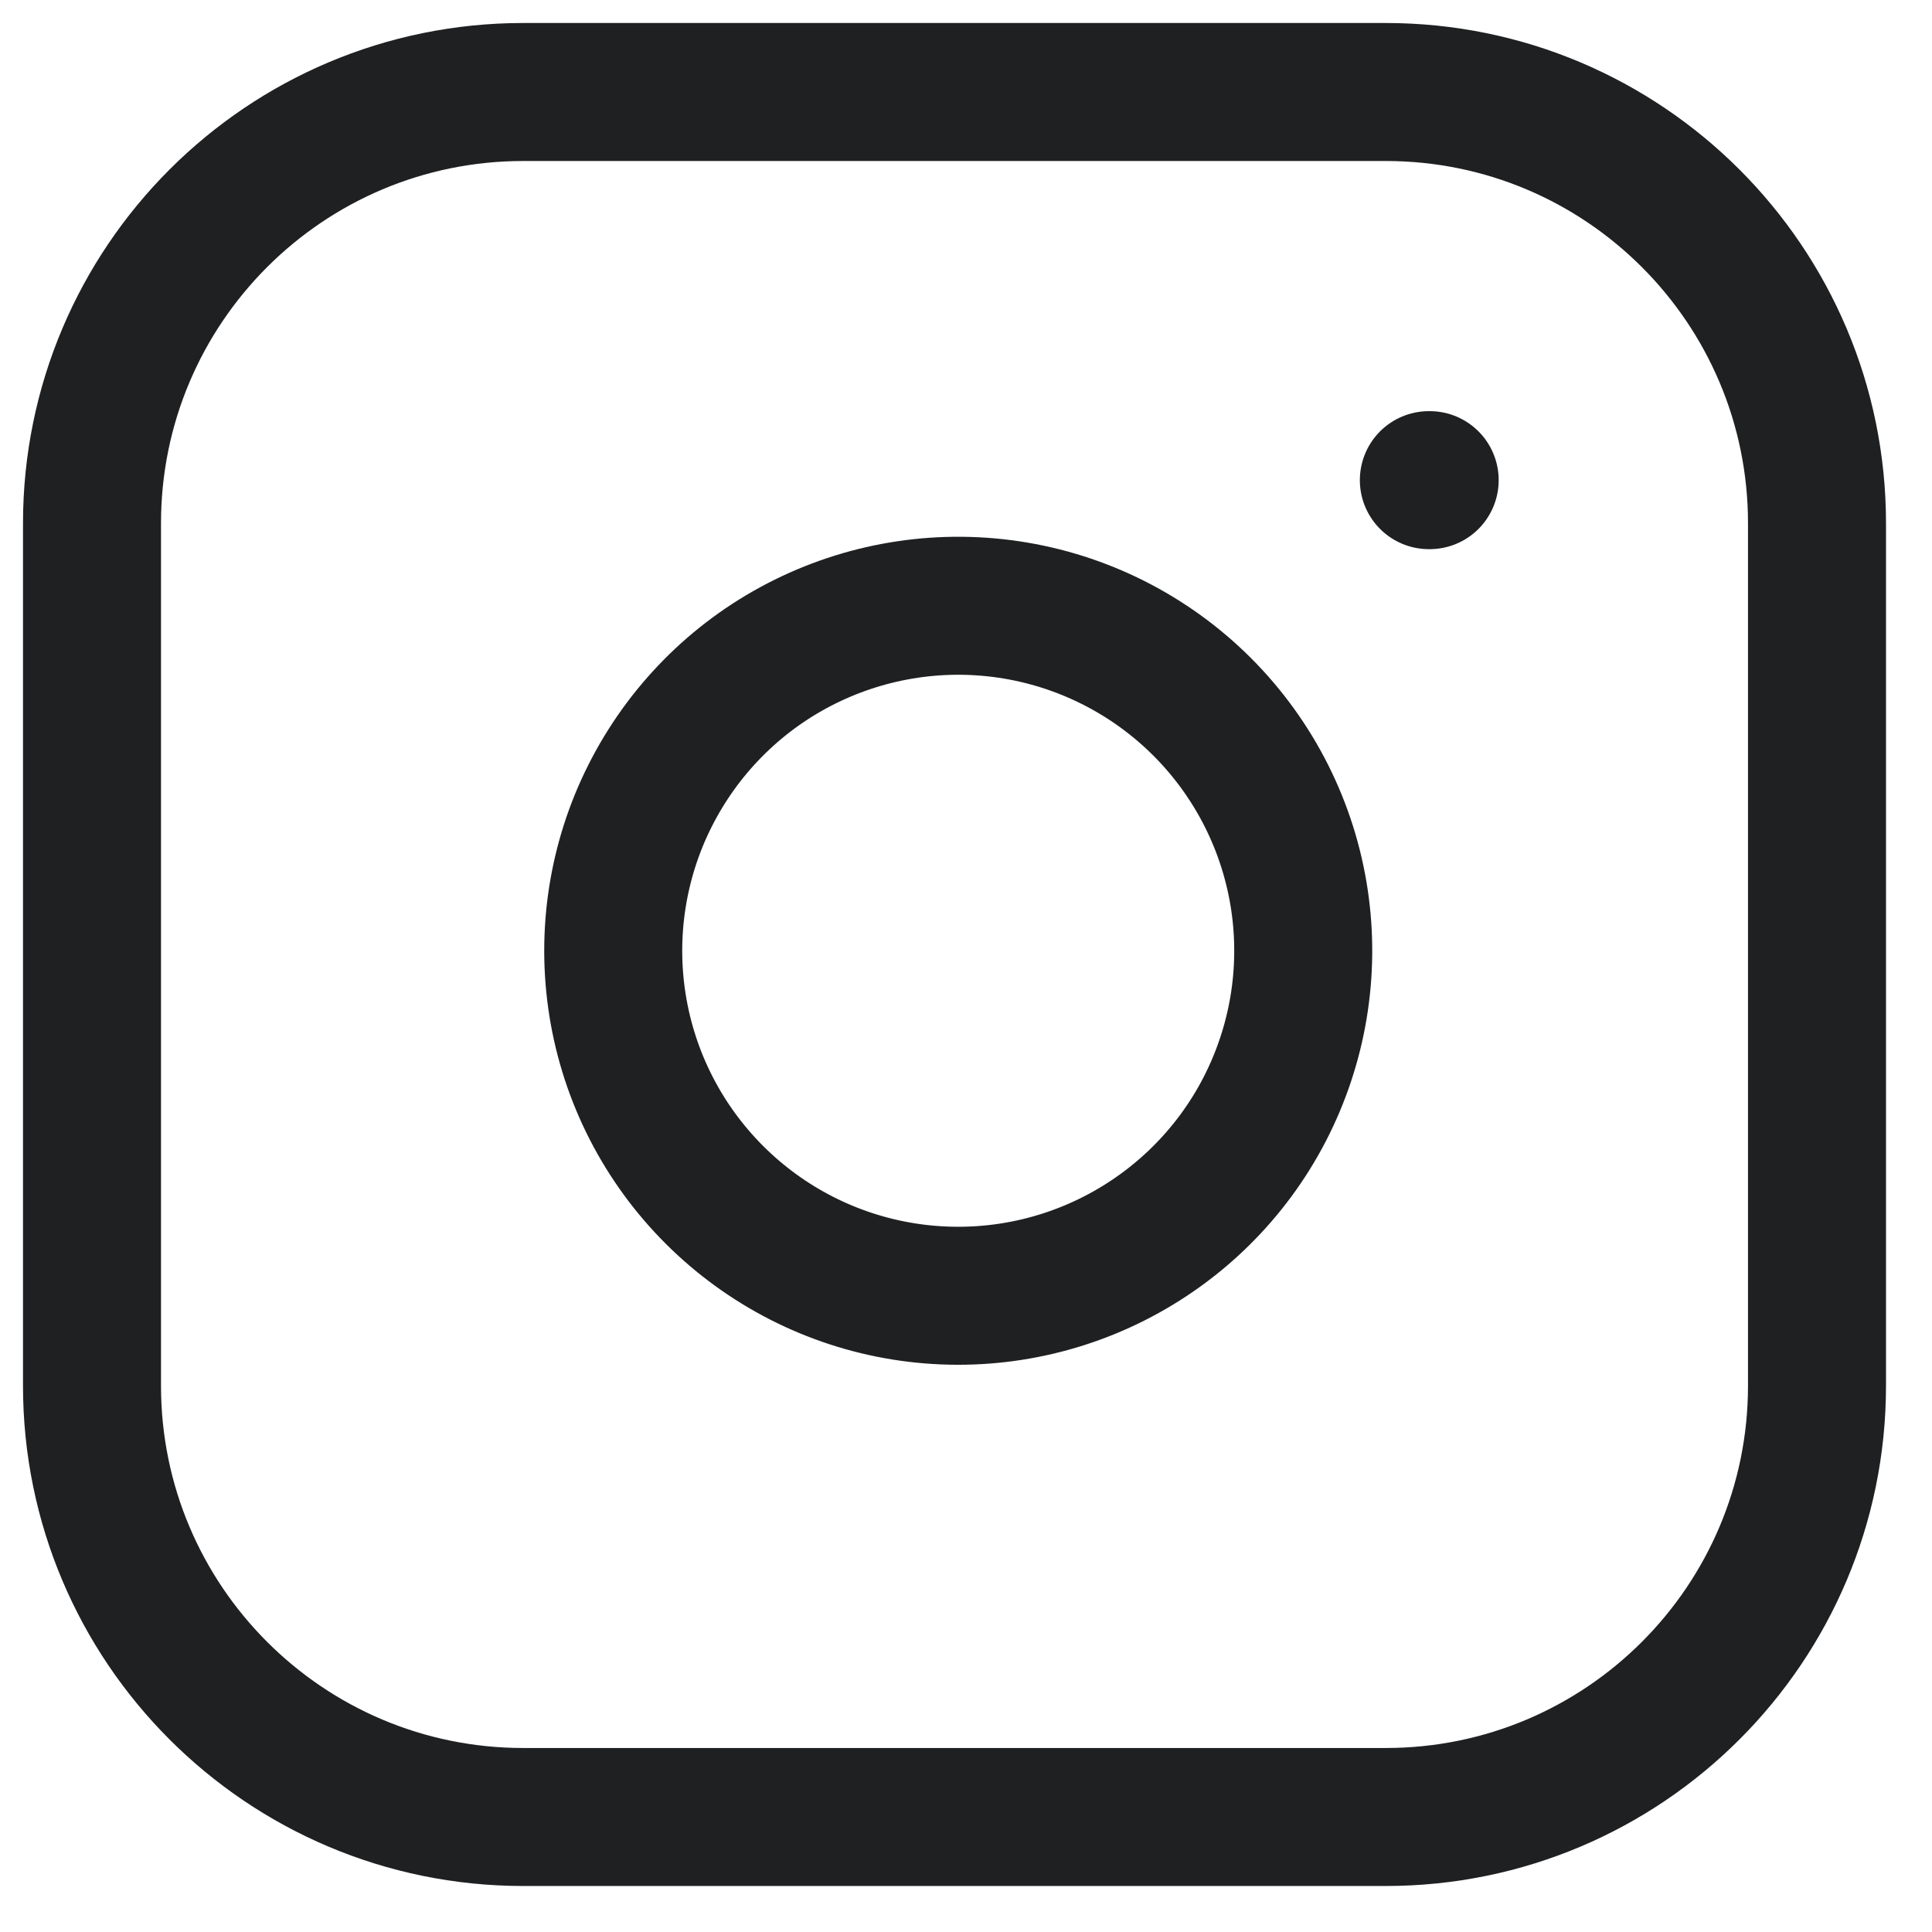 <svg width="21" height="21" viewBox="0 0 21 21" fill="none" xmlns="http://www.w3.org/2000/svg">
<path d="M15.062 1H5.688C3.099 1 1 3.099 1 5.688V15.062C1 17.651 3.099 19.75 5.688 19.75H15.062C17.651 19.75 19.75 17.651 19.75 15.062V5.688C19.75 3.099 17.651 1 15.062 1Z" stroke="#1F2021" stroke-width="1.5" stroke-linecap="round" stroke-linejoin="round"/>
<path d="M14.125 9.784C14.241 10.565 14.107 11.361 13.744 12.062C13.381 12.762 12.806 13.329 12.101 13.684C11.397 14.039 10.598 14.162 9.82 14.037C9.041 13.912 8.322 13.544 7.764 12.986C7.206 12.428 6.838 11.709 6.713 10.93C6.588 10.152 6.711 9.353 7.066 8.649C7.421 7.944 7.988 7.369 8.688 7.006C9.389 6.643 10.185 6.509 10.966 6.625C11.761 6.743 12.498 7.114 13.067 7.683C13.636 8.252 14.007 8.989 14.125 9.784Z" stroke="#1F2021" stroke-width="1.5" stroke-linecap="round" stroke-linejoin="round"/>
<path d="M15.531 5.219H15.54" stroke="#1F2021" stroke-width="1.5" stroke-linecap="round" stroke-linejoin="round"/>
</svg>
